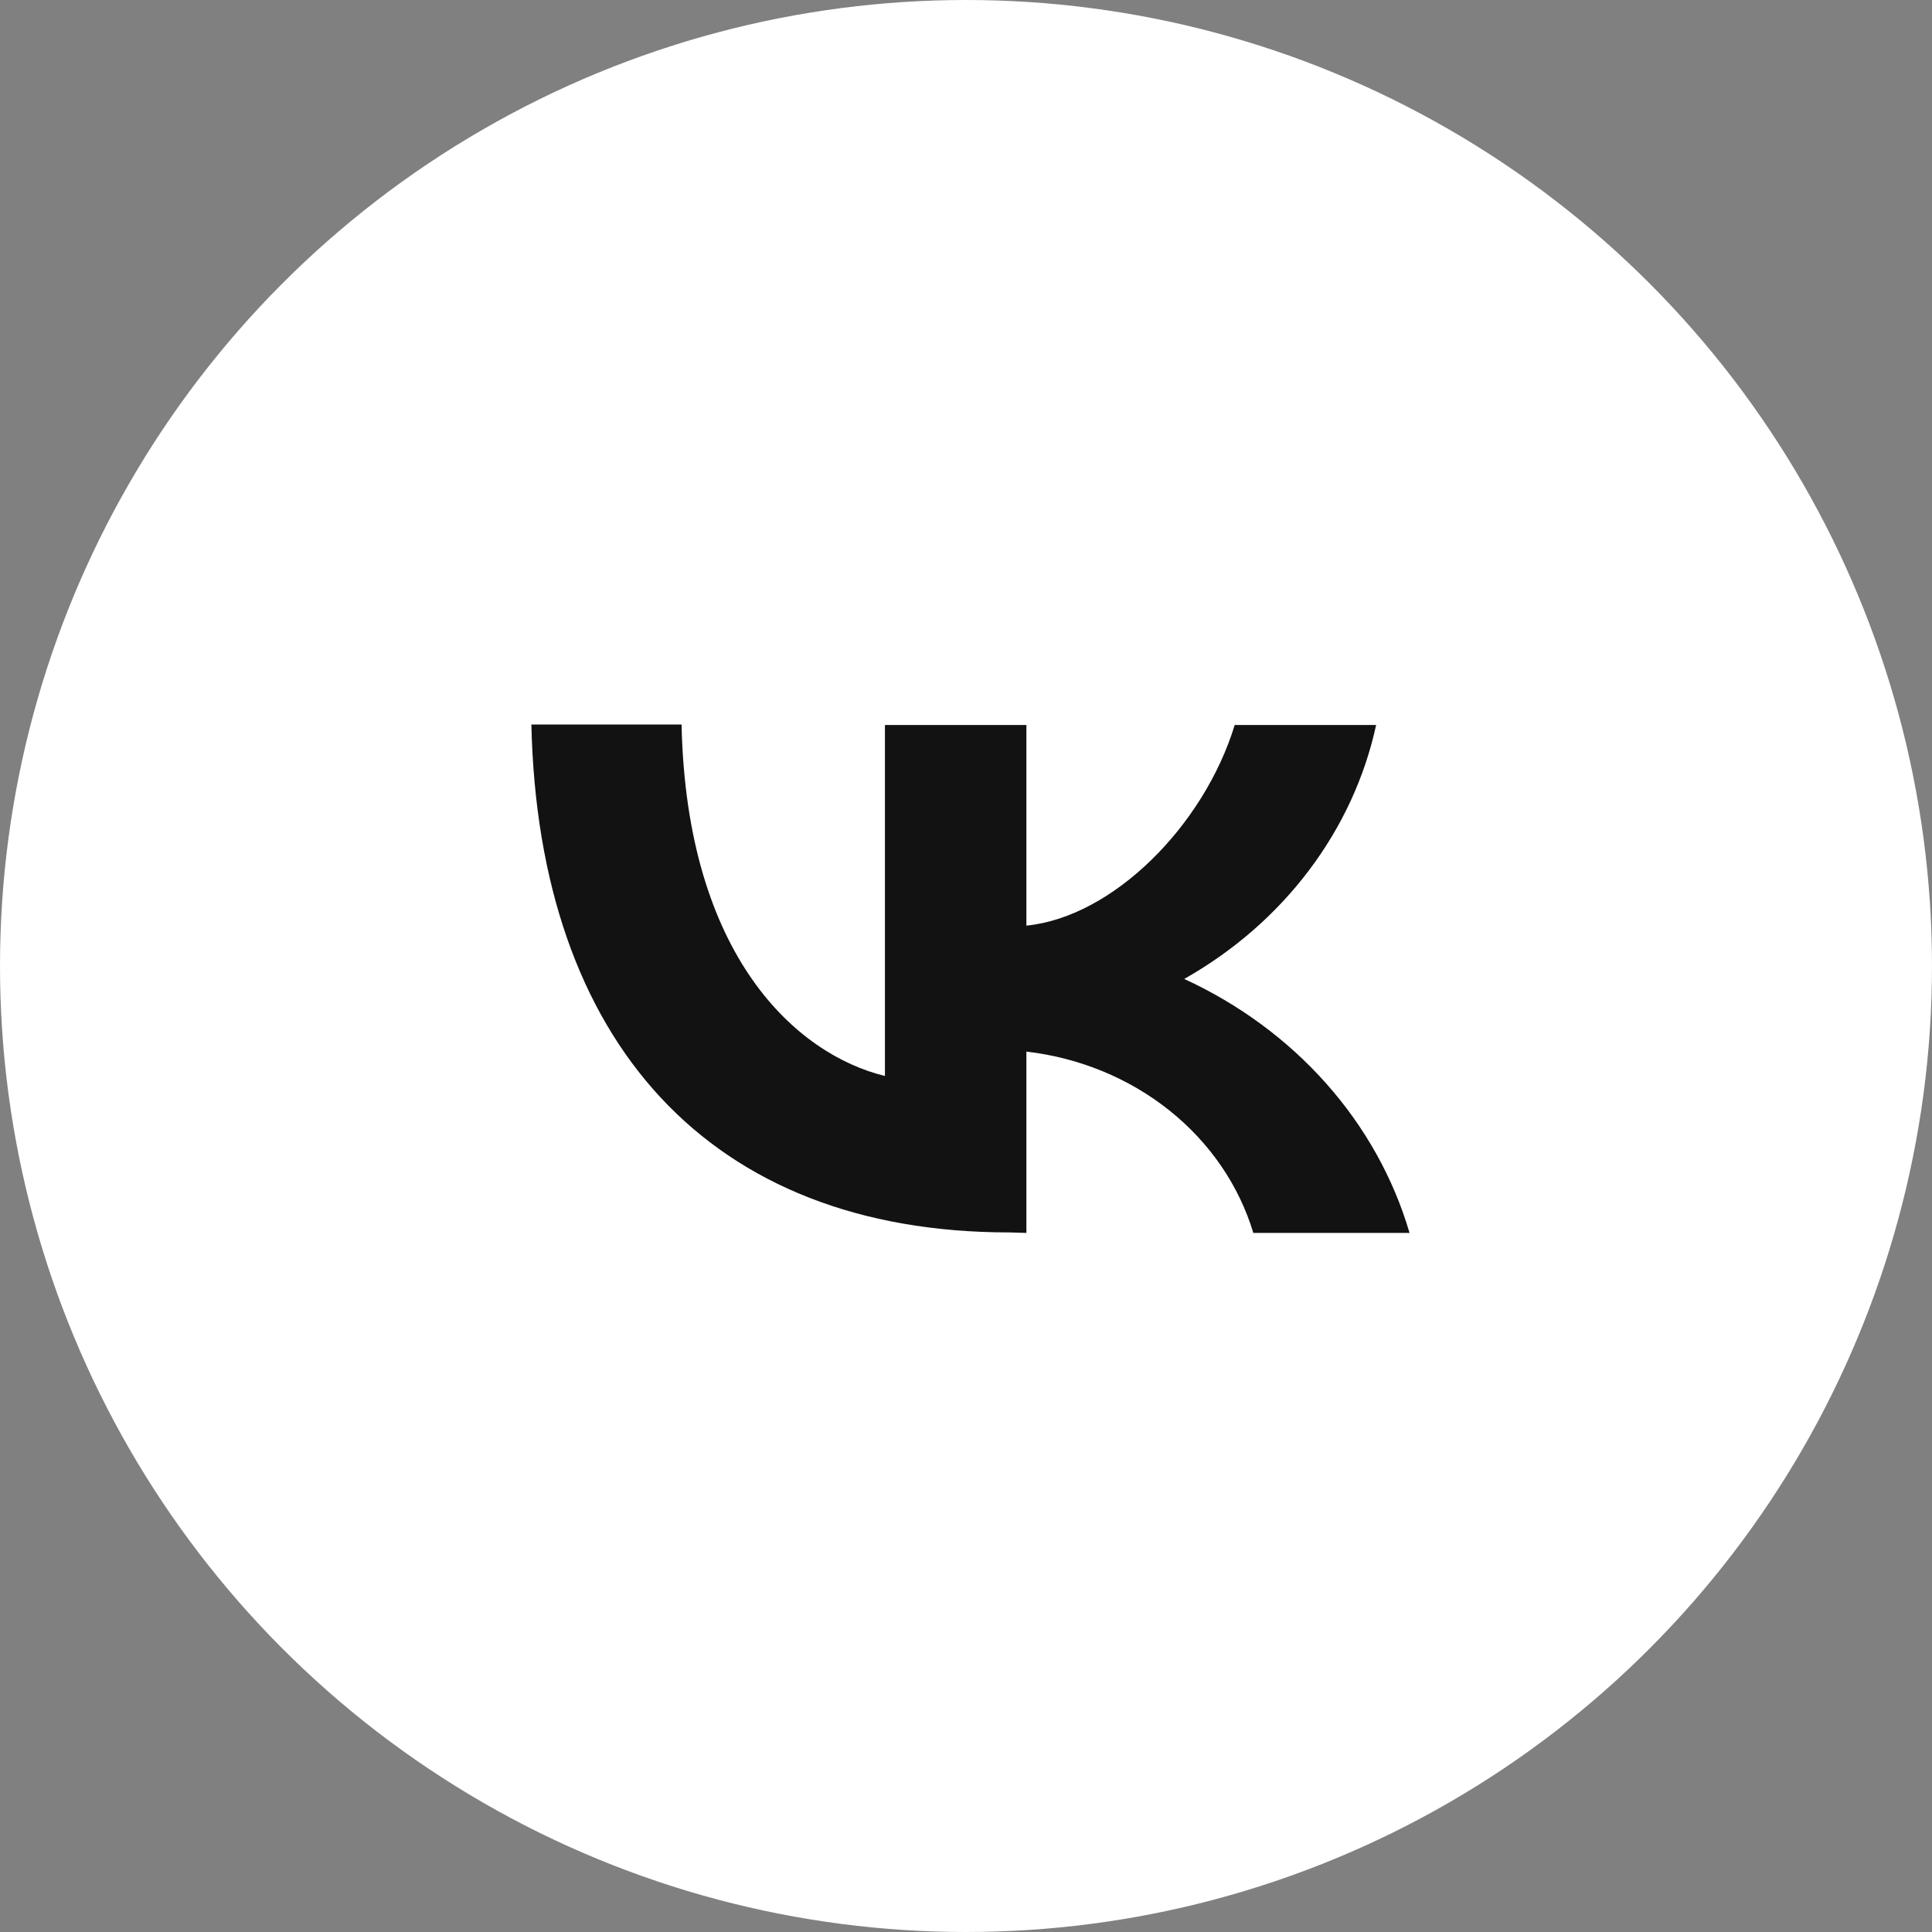 <?xml version="1.0" encoding="UTF-8"?> <svg xmlns="http://www.w3.org/2000/svg" width="50" height="50" viewBox="0 0 50 50" fill="none"><rect x="0" y="0" width="50" height="50" fill="#808080" stroke="none"/><g clip-path="url(#clip0_361_39317)"><circle cx="25" cy="25" r="24.5" fill="white" stroke="white"></circle><path d="M26.123 31.895C18.363 31.895 13.936 26.965 13.752 18.75H17.639C17.767 24.77 20.633 27.294 22.902 27.846V18.763H26.563V23.955C28.804 23.732 31.159 21.366 31.954 18.763H35.614C35.32 20.117 34.727 21.399 33.872 22.53C33.018 23.661 31.92 24.616 30.648 25.335C32.066 25.987 33.319 26.91 34.324 28.043C35.329 29.175 36.064 30.493 36.479 31.908H32.436C32.065 30.677 31.31 29.574 30.265 28.739C29.22 27.904 27.932 27.374 26.563 27.215V31.908L26.123 31.895Z" fill="#121212"></path></g><defs><clipPath id="clip0_361_39317"><rect width="50" height="50" fill="white"></rect></clipPath></defs></svg> 